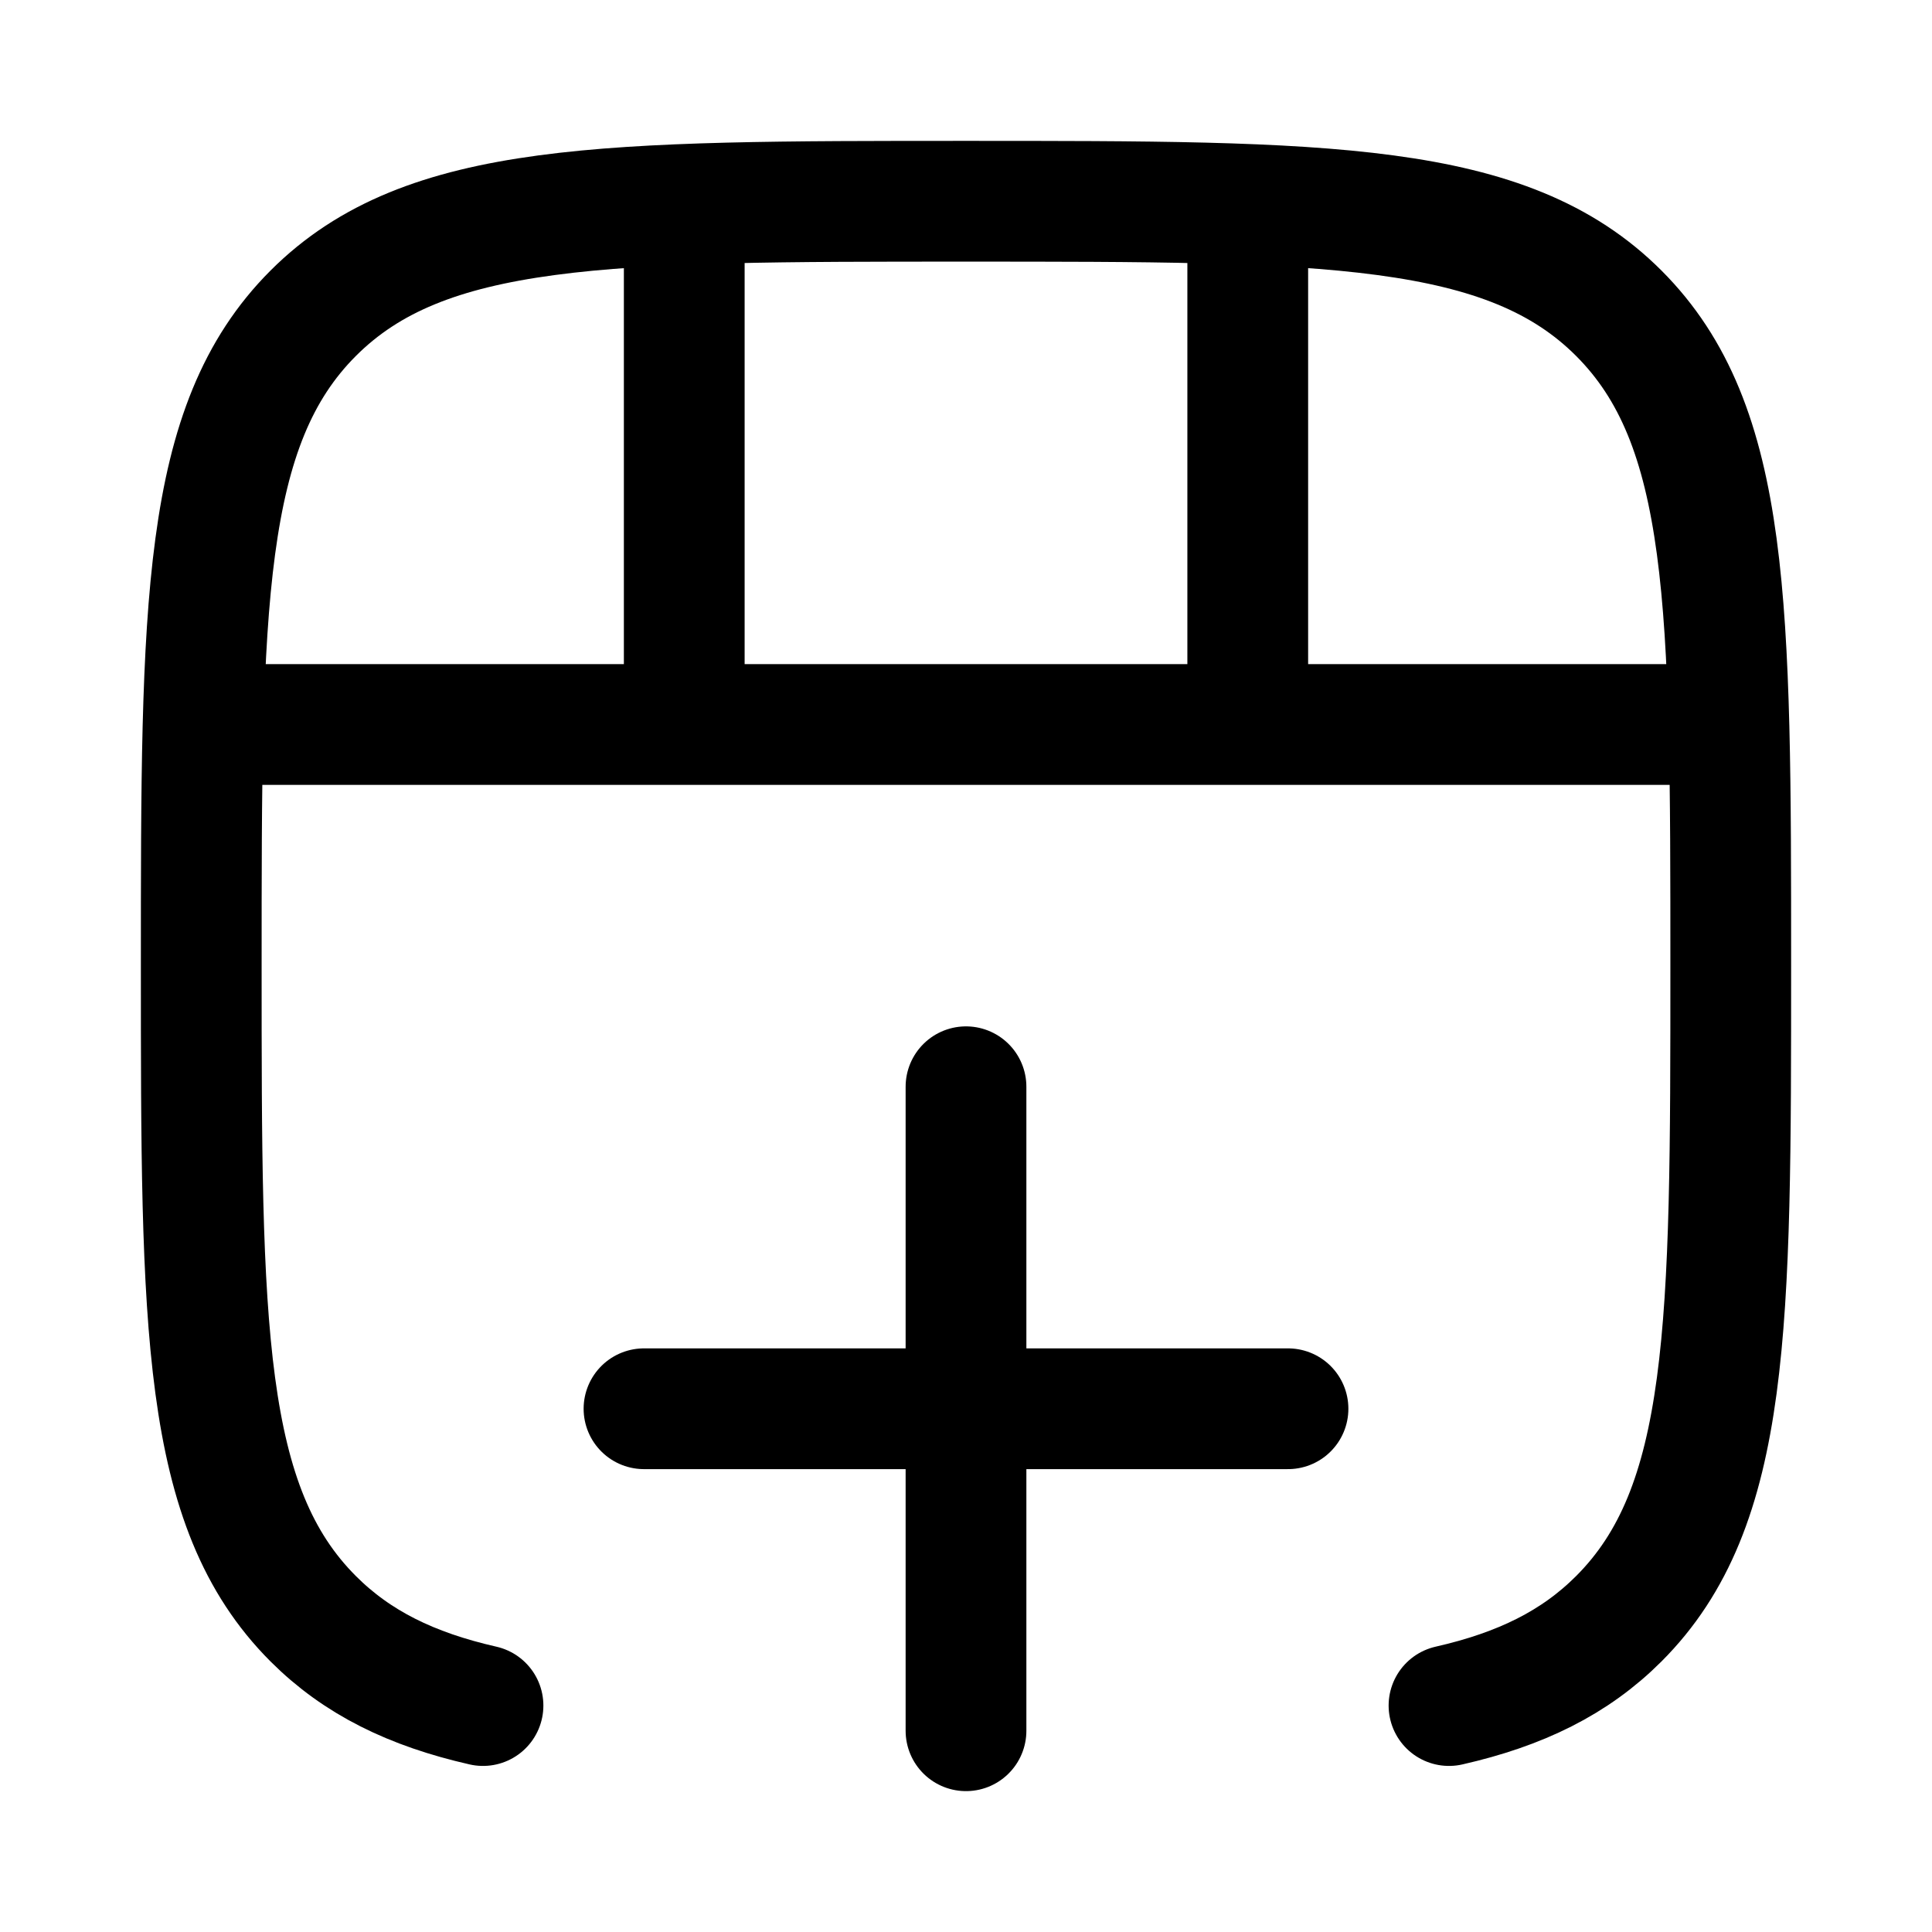 <svg xmlns="http://www.w3.org/2000/svg" viewBox="0 0 24 24" width="24" height="24" color="#000000" fill="none">
    <path d="M18 21.187C18.889 20.985 19.564 20.654 20.109 20.109C21.5 18.718 21.5 16.478 21.5 12C21.5 7.522 21.5 5.282 20.109 3.891C18.718 2.5 16.478 2.5 12 2.5C7.522 2.5 5.282 2.5 3.891 3.891C2.5 5.282 2.5 7.522 2.5 12C2.5 16.478 2.5 18.718 3.891 20.109C4.436 20.654 5.111 20.985 6 21.187" stroke="currentColor" stroke-width="1.5" stroke-linecap="round" stroke-linejoin="round"></path>
    <path d="M12 21.5V13.5M8 17.5H16" stroke="currentColor" stroke-width="1.5" stroke-linecap="round" stroke-linejoin="round"></path>
    <path d="M2.5 9L21.5 9" stroke="currentColor" stroke-width="1.5"></path>
    <path d="M8.5 2.5L8.5 9M15.5 2.5L15.5 9" stroke="currentColor" stroke-width="1.5"></path>
</svg>